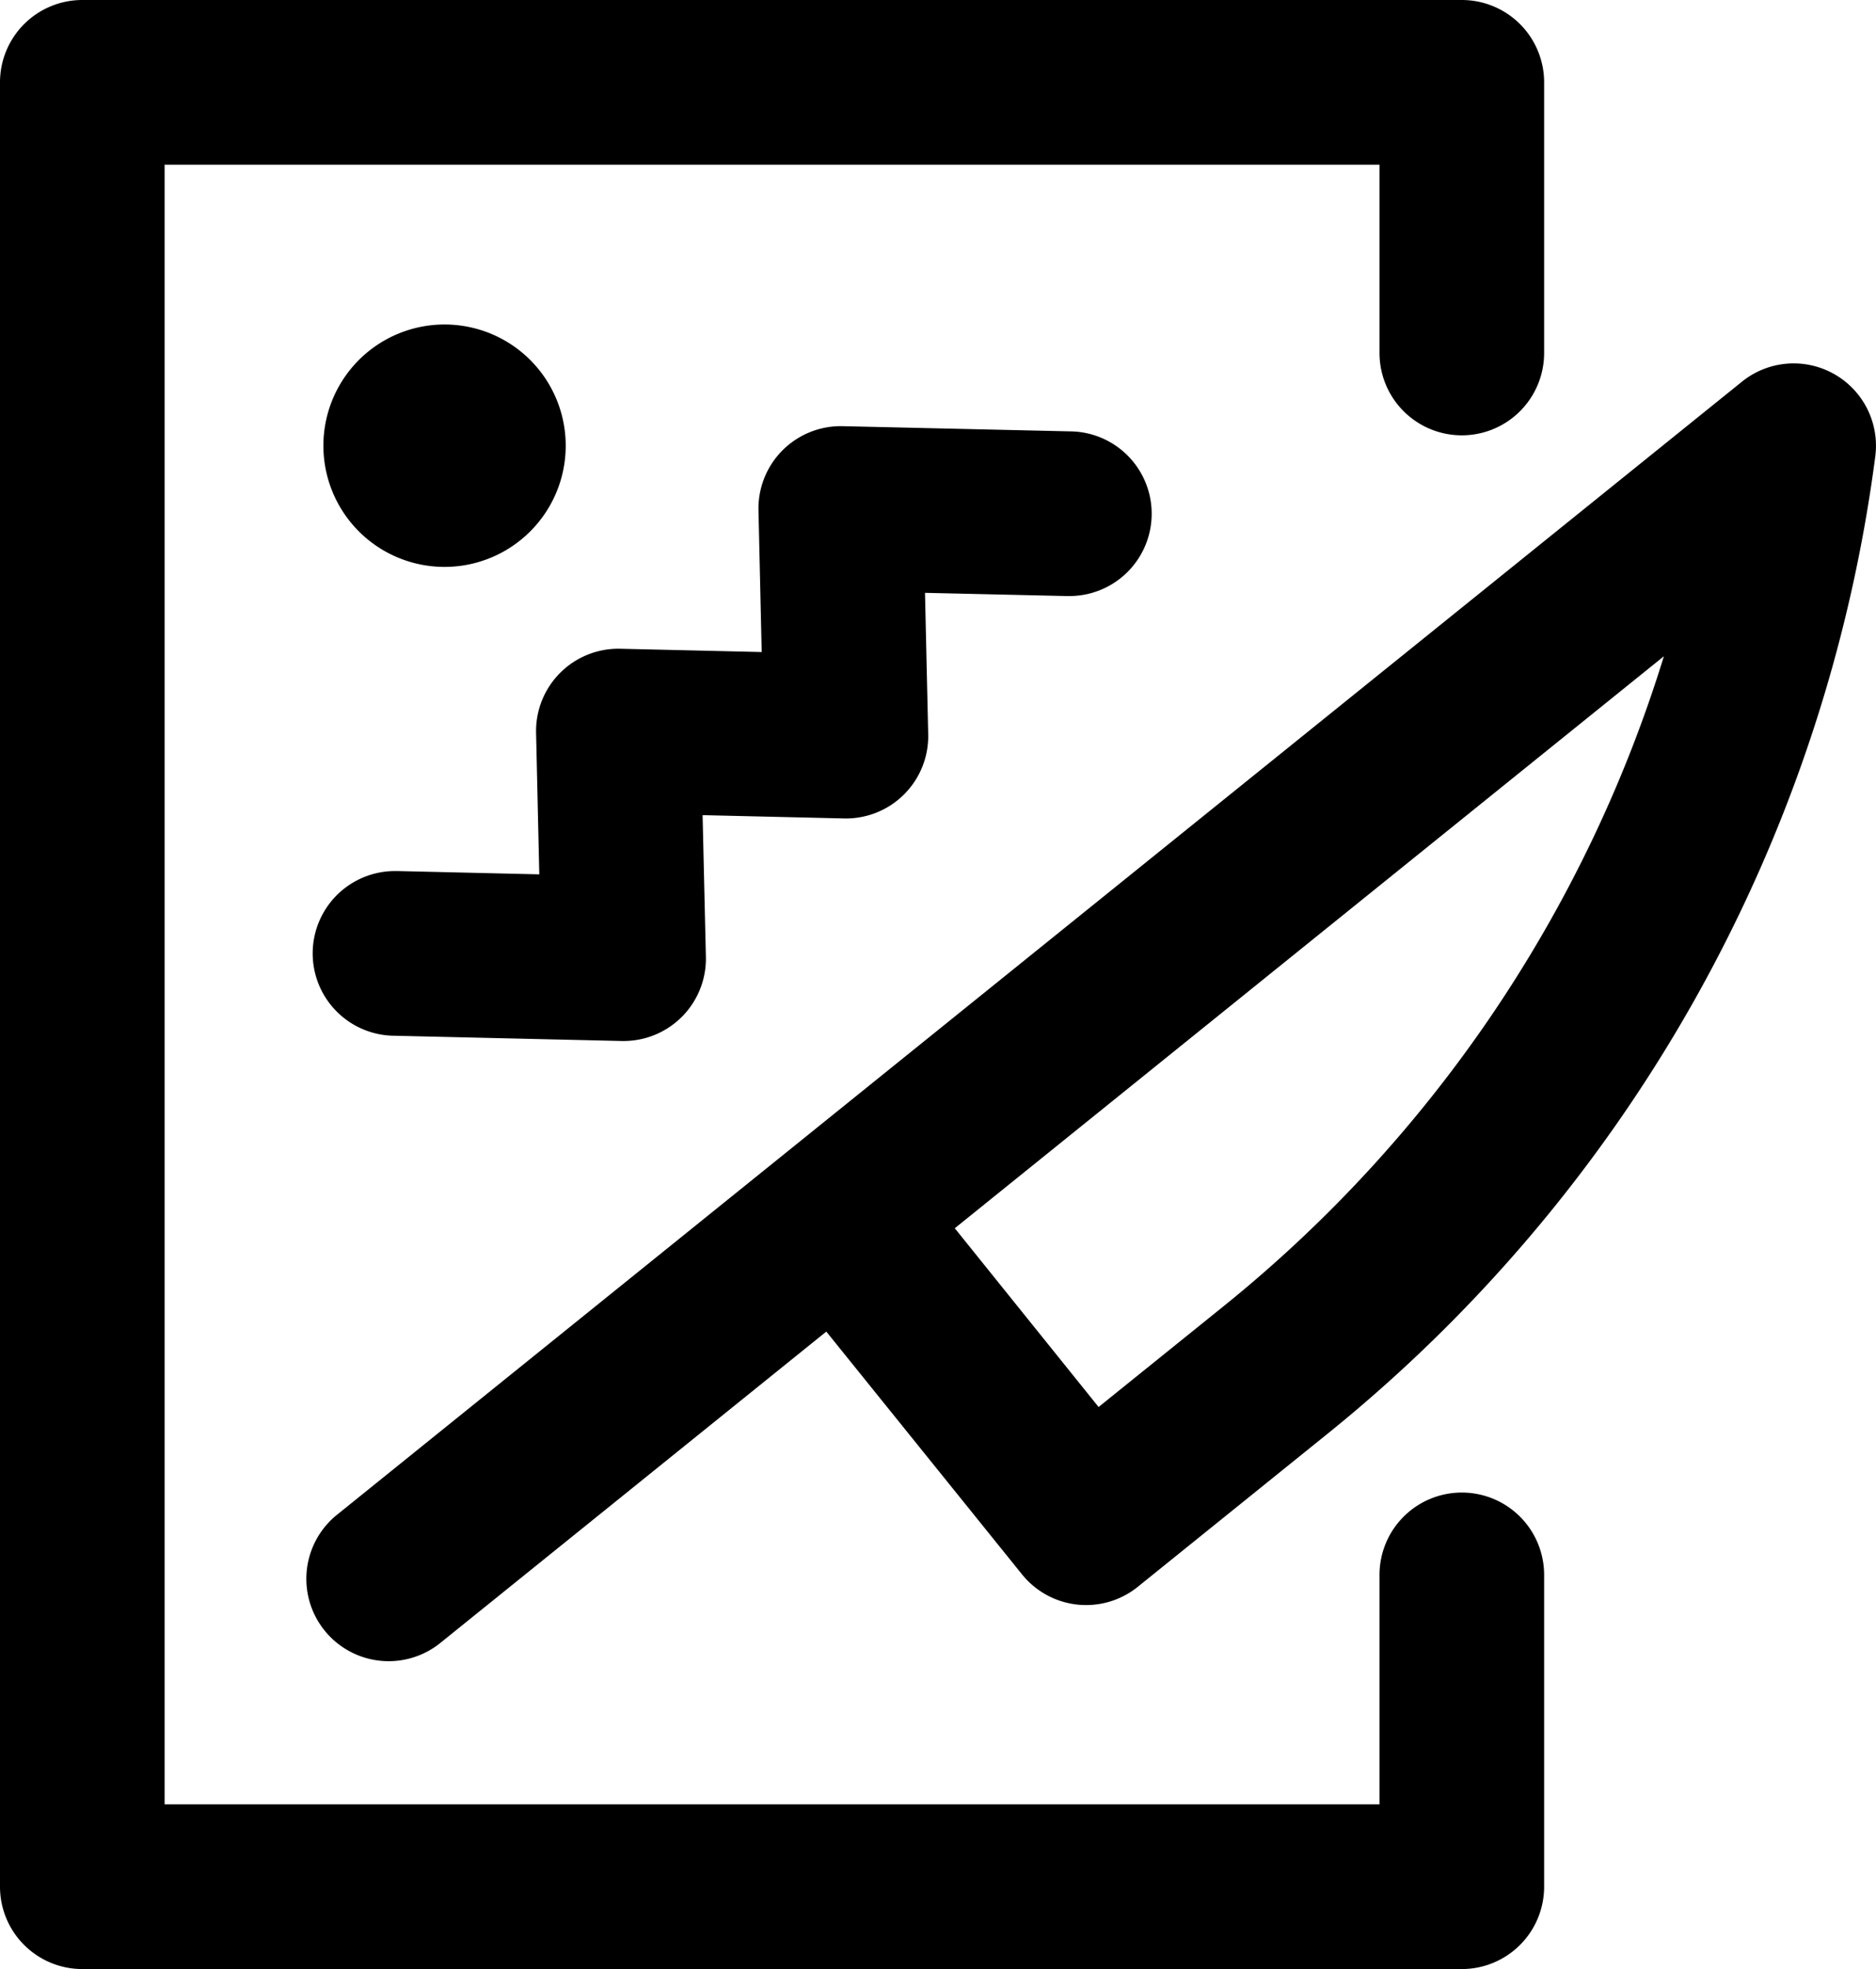 <svg viewBox="0 0 227.92 239.14" xmlns="http://www.w3.org/2000/svg"><g id="Layer_2"><g id="Layer_1-2"><path d="M54,68.85A14.72,14.72,0,1,0,39.29,54.14,14.72,14.72,0,0,0,54,68.85Z"></path><path d="M222.82,45.42a10,10,0,0,0-11.18.93L40.84,184.05a10,10,0,0,0,12.55,15.57l47-37.9,23.78,29.49a10,10,0,0,0,14.06,1.51L161,174.36A182.89,182.89,0,0,0,227.83,55.45,10,10,0,0,0,222.82,45.42ZM148.47,158.79l-15,12.09L116,149.17,202.15,79.7A163,163,0,0,1,148.47,158.79Z"></path><path d="M177.6,181.27a10,10,0,0,0-10,10v27.87H20V20H167.6V42.87a10,10,0,1,0,20,0V10a10,10,0,0,0-10-10H10A10,10,0,0,0,0,10V229.14a10,10,0,0,0,10,10H177.6a10,10,0,0,0,10-10V191.27A10,10,0,0,0,177.6,181.27Z"></path><path d="M129.81,72.39a10,10,0,0,0,.22-20l-27.66-.63A10,10,0,0,0,92.15,62l.39,17.19-17.19-.4A10,10,0,0,0,65.13,89l.39,17.19-17.18-.4H48.1a10,10,0,0,0-.22,20l27.65.64h.23a10,10,0,0,0,10-10.23L85.36,99l17.18.4a10,10,0,0,0,10.23-10.23L112.38,72l17.2.39Z"></path></g></g></svg>